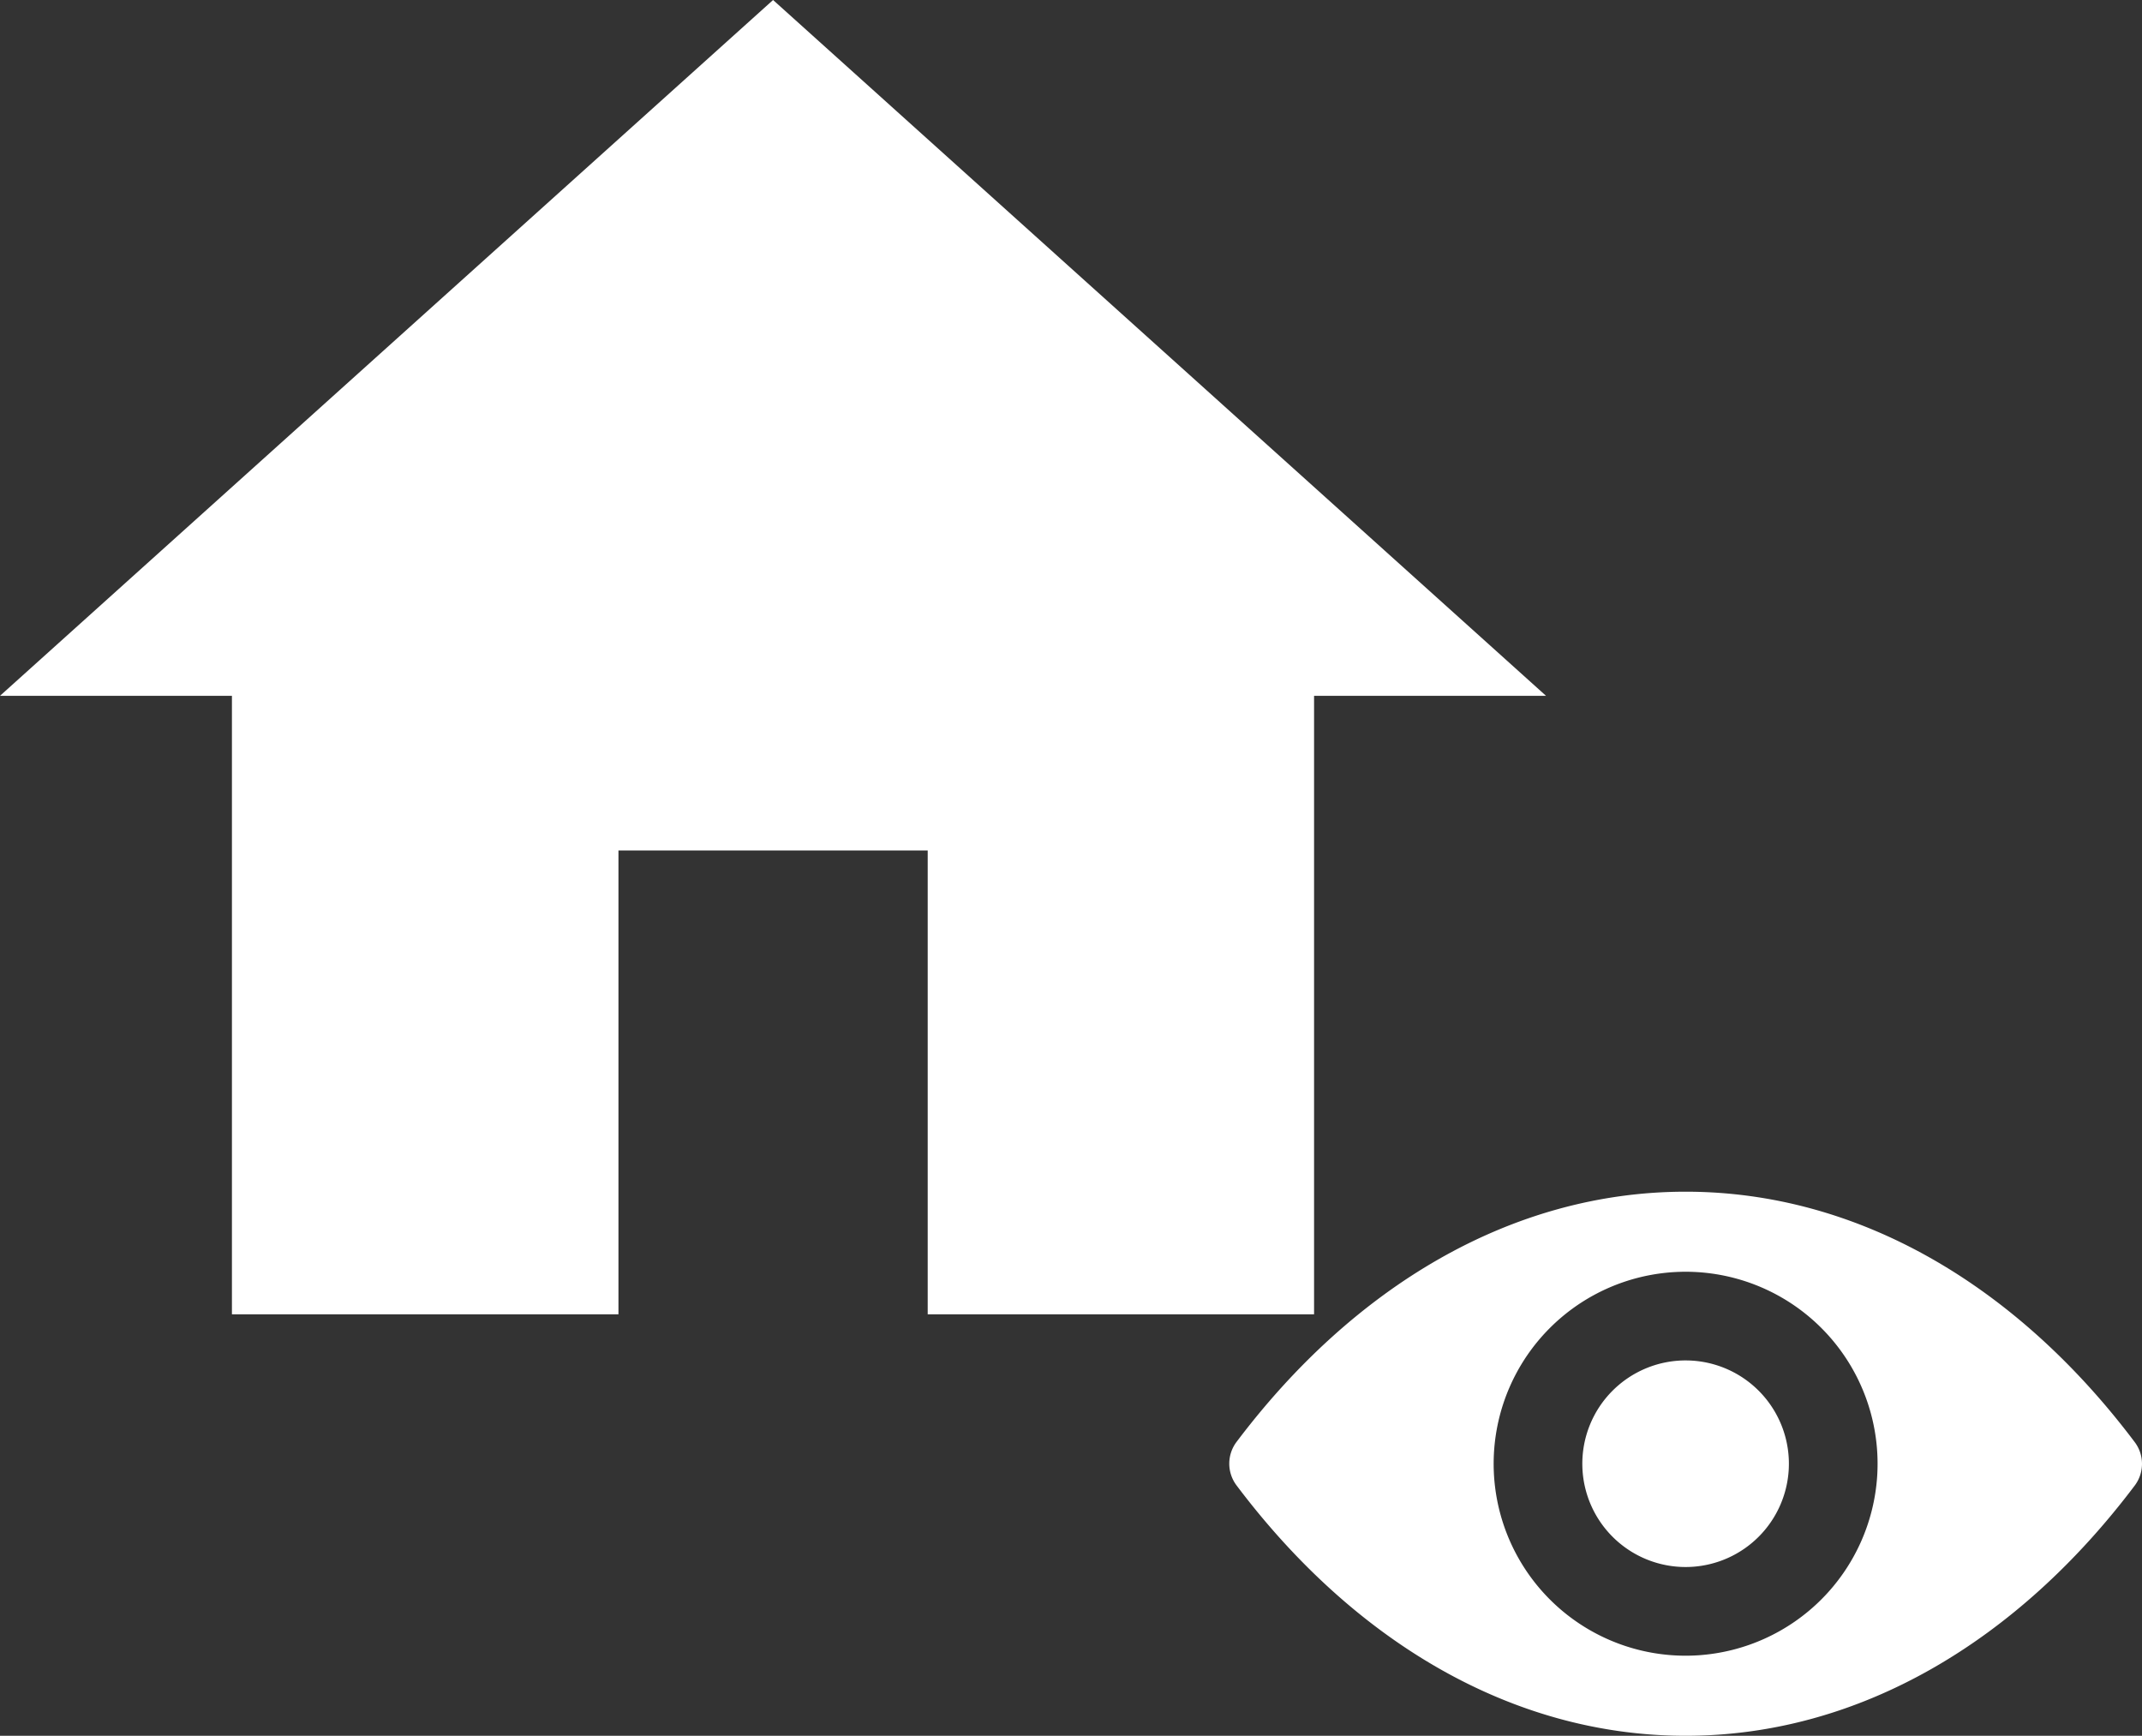 <svg xmlns="http://www.w3.org/2000/svg" viewBox="0 0 55.994 45.372"><rect x="0" y="0" width="55.994" height="45.372" fill="#333333" stroke="none"/><defs><style>.a{fill:#1872CB; fill:white;}</style></defs><g transform="translate(-786.145 -540.939)"><g transform="translate(818.28 473.364)"><path class="a" d="M11.929,98.725c-4.558,0-8.692,2.494-11.743,6.545a.944.944,0,0,0,0,1.127c3.05,4.056,7.184,6.55,11.743,6.55s8.692-2.494,11.743-6.545a.944.944,0,0,0,0-1.127C20.622,101.219,16.488,98.725,11.929,98.725Zm.327,12.118a5.018,5.018,0,1,1,4.68-4.68A5.021,5.021,0,0,1,12.256,110.843ZM12.1,108.53a2.7,2.7,0,1,1,2.523-2.523A2.7,2.7,0,0,1,12.1,108.53Z" transform="translate(0 0)"/></g><g transform="translate(786.145 540.939)"><path class="a" d="M18.167,37.355V25.23h8.084V37.355h10.1V21.188h6.063L22.209,3,2,21.188H8.063V37.355Z" transform="translate(-2 -3)"/></g></g></svg>